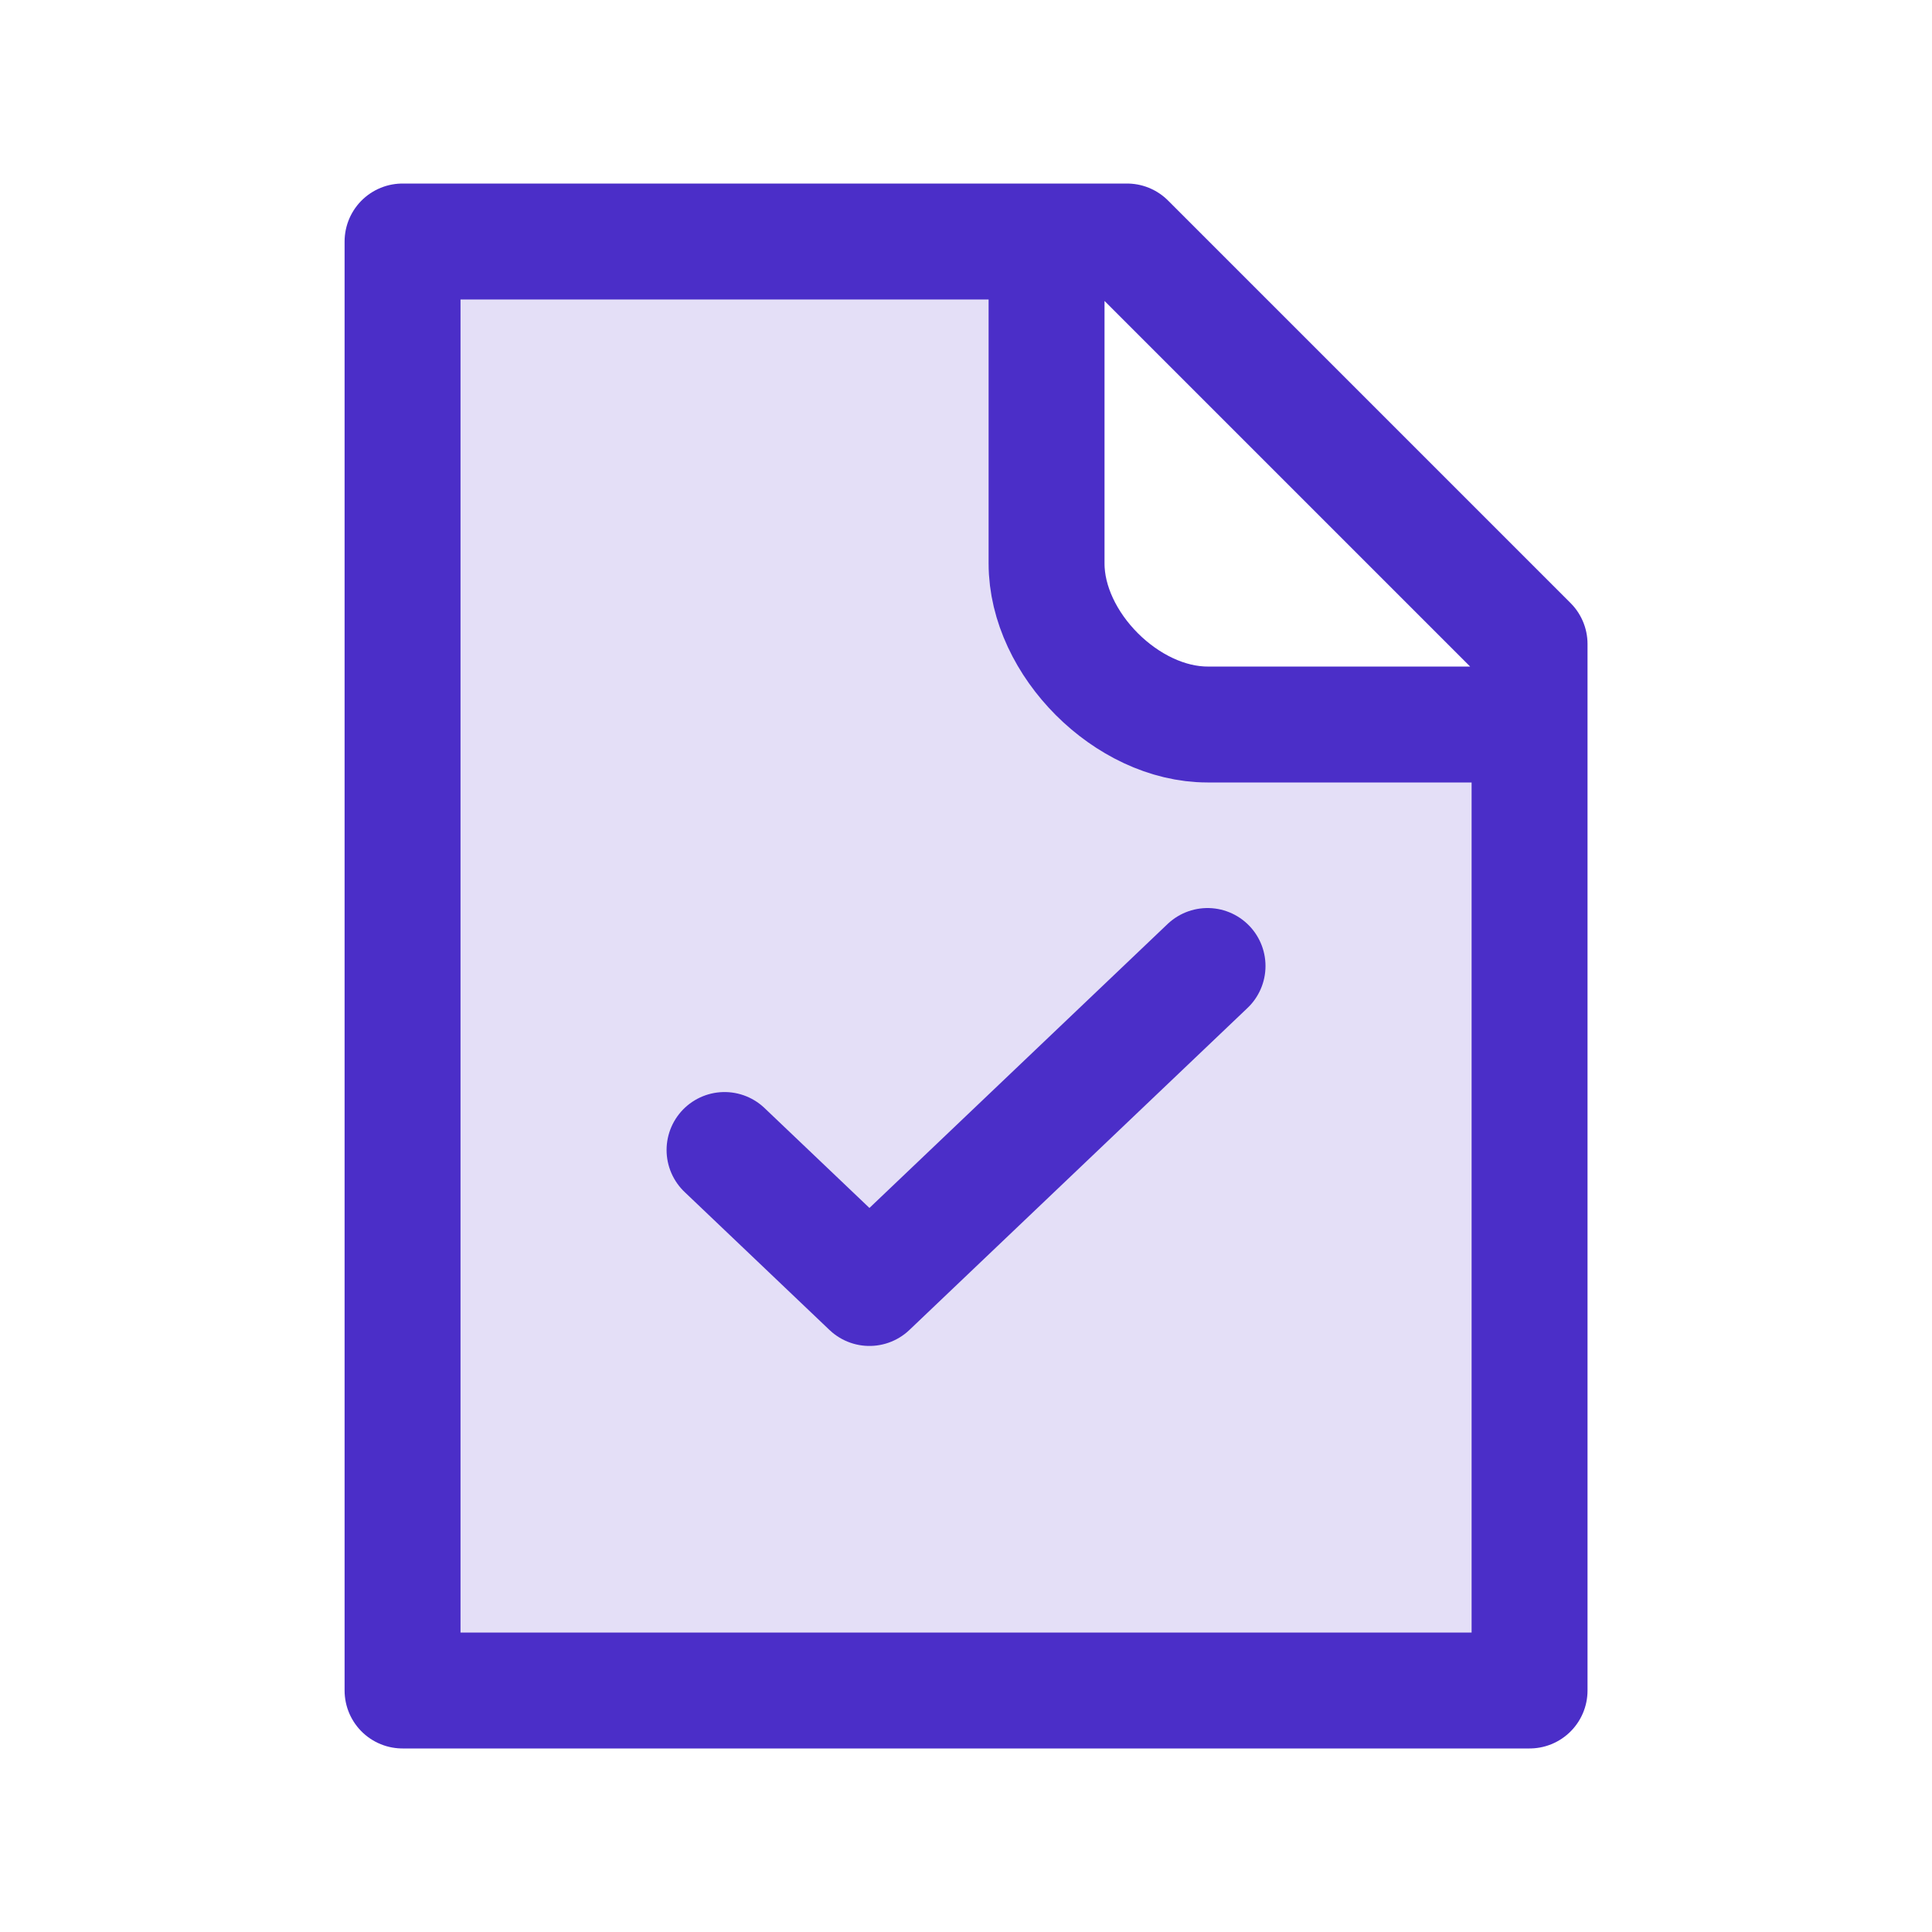<svg width="50" height="50" viewBox="0 0 50 50" fill="none" xmlns="http://www.w3.org/2000/svg">
<path opacity="0.15" d="M10.418 43.75H39.585V18.75H31.251C28.95 18.75 27.085 16.884 27.085 14.583V6.25H10.418V43.75Z" fill="#4B2EC8"/>
<path d="M31.251 25L22.501 33.333L18.751 29.762M27.085 6.25H10.418V43.75H39.585V18.75M27.085 6.25H29.168L39.585 16.667V18.75M27.085 6.25V14.583C27.085 16.667 29.168 18.75 31.251 18.75H39.585" stroke="#4B2EC8" stroke-width="3" stroke-linecap="round" stroke-linejoin="round"/>
</svg>
